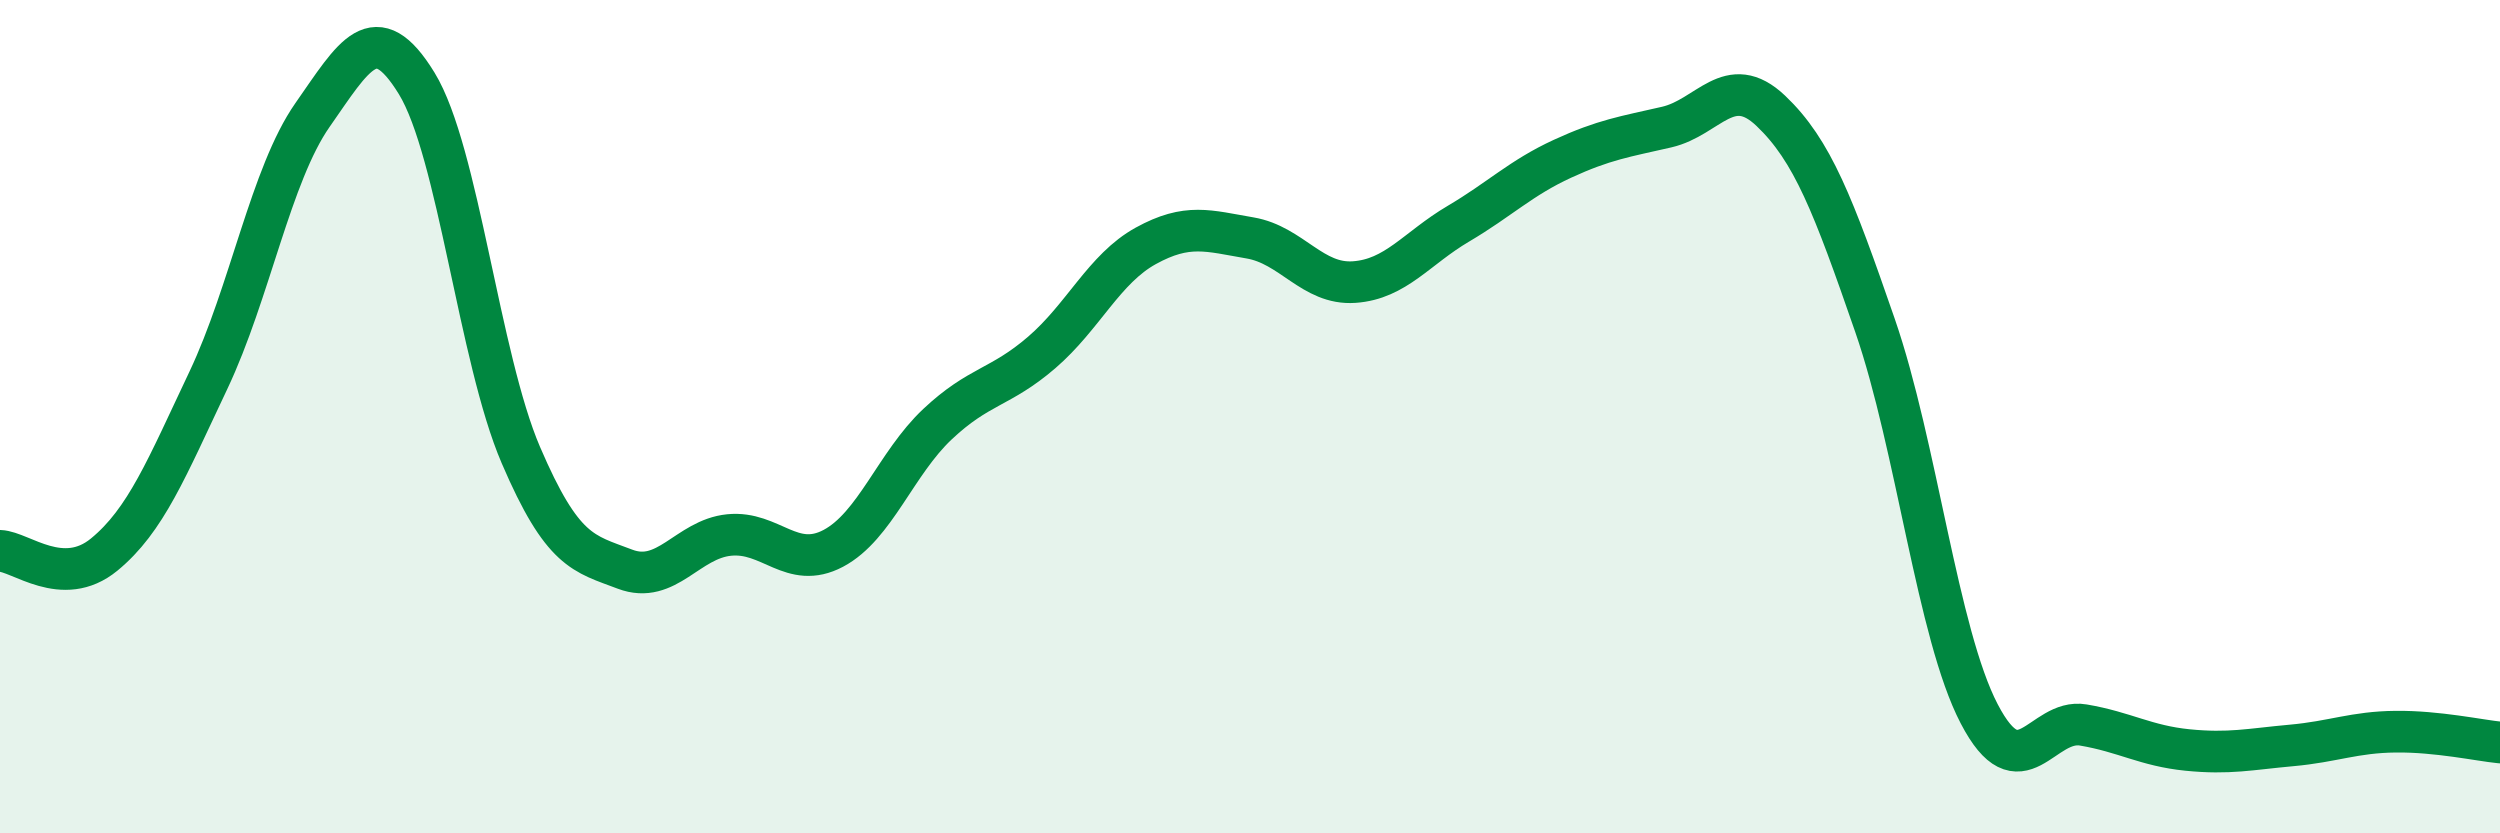 
    <svg width="60" height="20" viewBox="0 0 60 20" xmlns="http://www.w3.org/2000/svg">
      <path
        d="M 0,13.22 C 0.5,13.24 1.5,14.13 2.5,13.31 C 3.5,12.49 4,11.24 5,9.13 C 6,7.02 6.5,4.19 7.5,2.76 C 8.5,1.33 9,0.37 10,2 C 11,3.63 11.5,8.59 12.5,10.92 C 13.5,13.25 14,13.28 15,13.66 C 16,14.04 16.5,12.94 17.5,12.84 C 18.5,12.74 19,13.69 20,13.16 C 21,12.63 21.5,11.12 22.5,10.18 C 23.5,9.24 24,9.32 25,8.46 C 26,7.6 26.5,6.45 27.5,5.9 C 28.5,5.35 29,5.54 30,5.71 C 31,5.88 31.5,6.84 32.5,6.77 C 33.5,6.7 34,5.96 35,5.37 C 36,4.78 36.5,4.27 37.5,3.81 C 38.5,3.35 39,3.28 40,3.05 C 41,2.82 41.5,1.71 42.5,2.66 C 43.5,3.61 44,4.92 45,7.81 C 46,10.7 46.5,15.21 47.5,17.13 C 48.5,19.05 49,17.23 50,17.4 C 51,17.57 51.5,17.9 52.5,18 C 53.5,18.1 54,17.98 55,17.89 C 56,17.8 56.5,17.57 57.5,17.56 C 58.5,17.55 59.5,17.77 60,17.82L60 20L0 20Z"
        fill="#008740"
        opacity="0.1"
        stroke-linecap="round"
        stroke-linejoin="round"
      />
      <path
        d="M 0,13.22 C 0.5,13.24 1.5,14.13 2.5,13.31 C 3.5,12.49 4,11.24 5,9.13 C 6,7.02 6.5,4.19 7.5,2.76 C 8.5,1.33 9,0.37 10,2 C 11,3.63 11.5,8.59 12.5,10.92 C 13.5,13.25 14,13.28 15,13.66 C 16,14.04 16.5,12.94 17.5,12.84 C 18.5,12.74 19,13.69 20,13.16 C 21,12.63 21.5,11.12 22.5,10.18 C 23.5,9.24 24,9.32 25,8.46 C 26,7.6 26.5,6.45 27.5,5.9 C 28.5,5.35 29,5.54 30,5.71 C 31,5.88 31.5,6.84 32.5,6.77 C 33.5,6.7 34,5.96 35,5.37 C 36,4.78 36.5,4.27 37.5,3.81 C 38.5,3.35 39,3.28 40,3.05 C 41,2.82 41.5,1.71 42.5,2.66 C 43.5,3.61 44,4.92 45,7.81 C 46,10.7 46.5,15.21 47.5,17.13 C 48.5,19.05 49,17.23 50,17.4 C 51,17.57 51.5,17.9 52.5,18 C 53.5,18.1 54,17.98 55,17.89 C 56,17.8 56.5,17.57 57.5,17.56 C 58.5,17.55 59.5,17.77 60,17.82"
        stroke="#008740"
        stroke-width="1"
        fill="none"
        stroke-linecap="round"
        stroke-linejoin="round"
      />
    </svg>
  